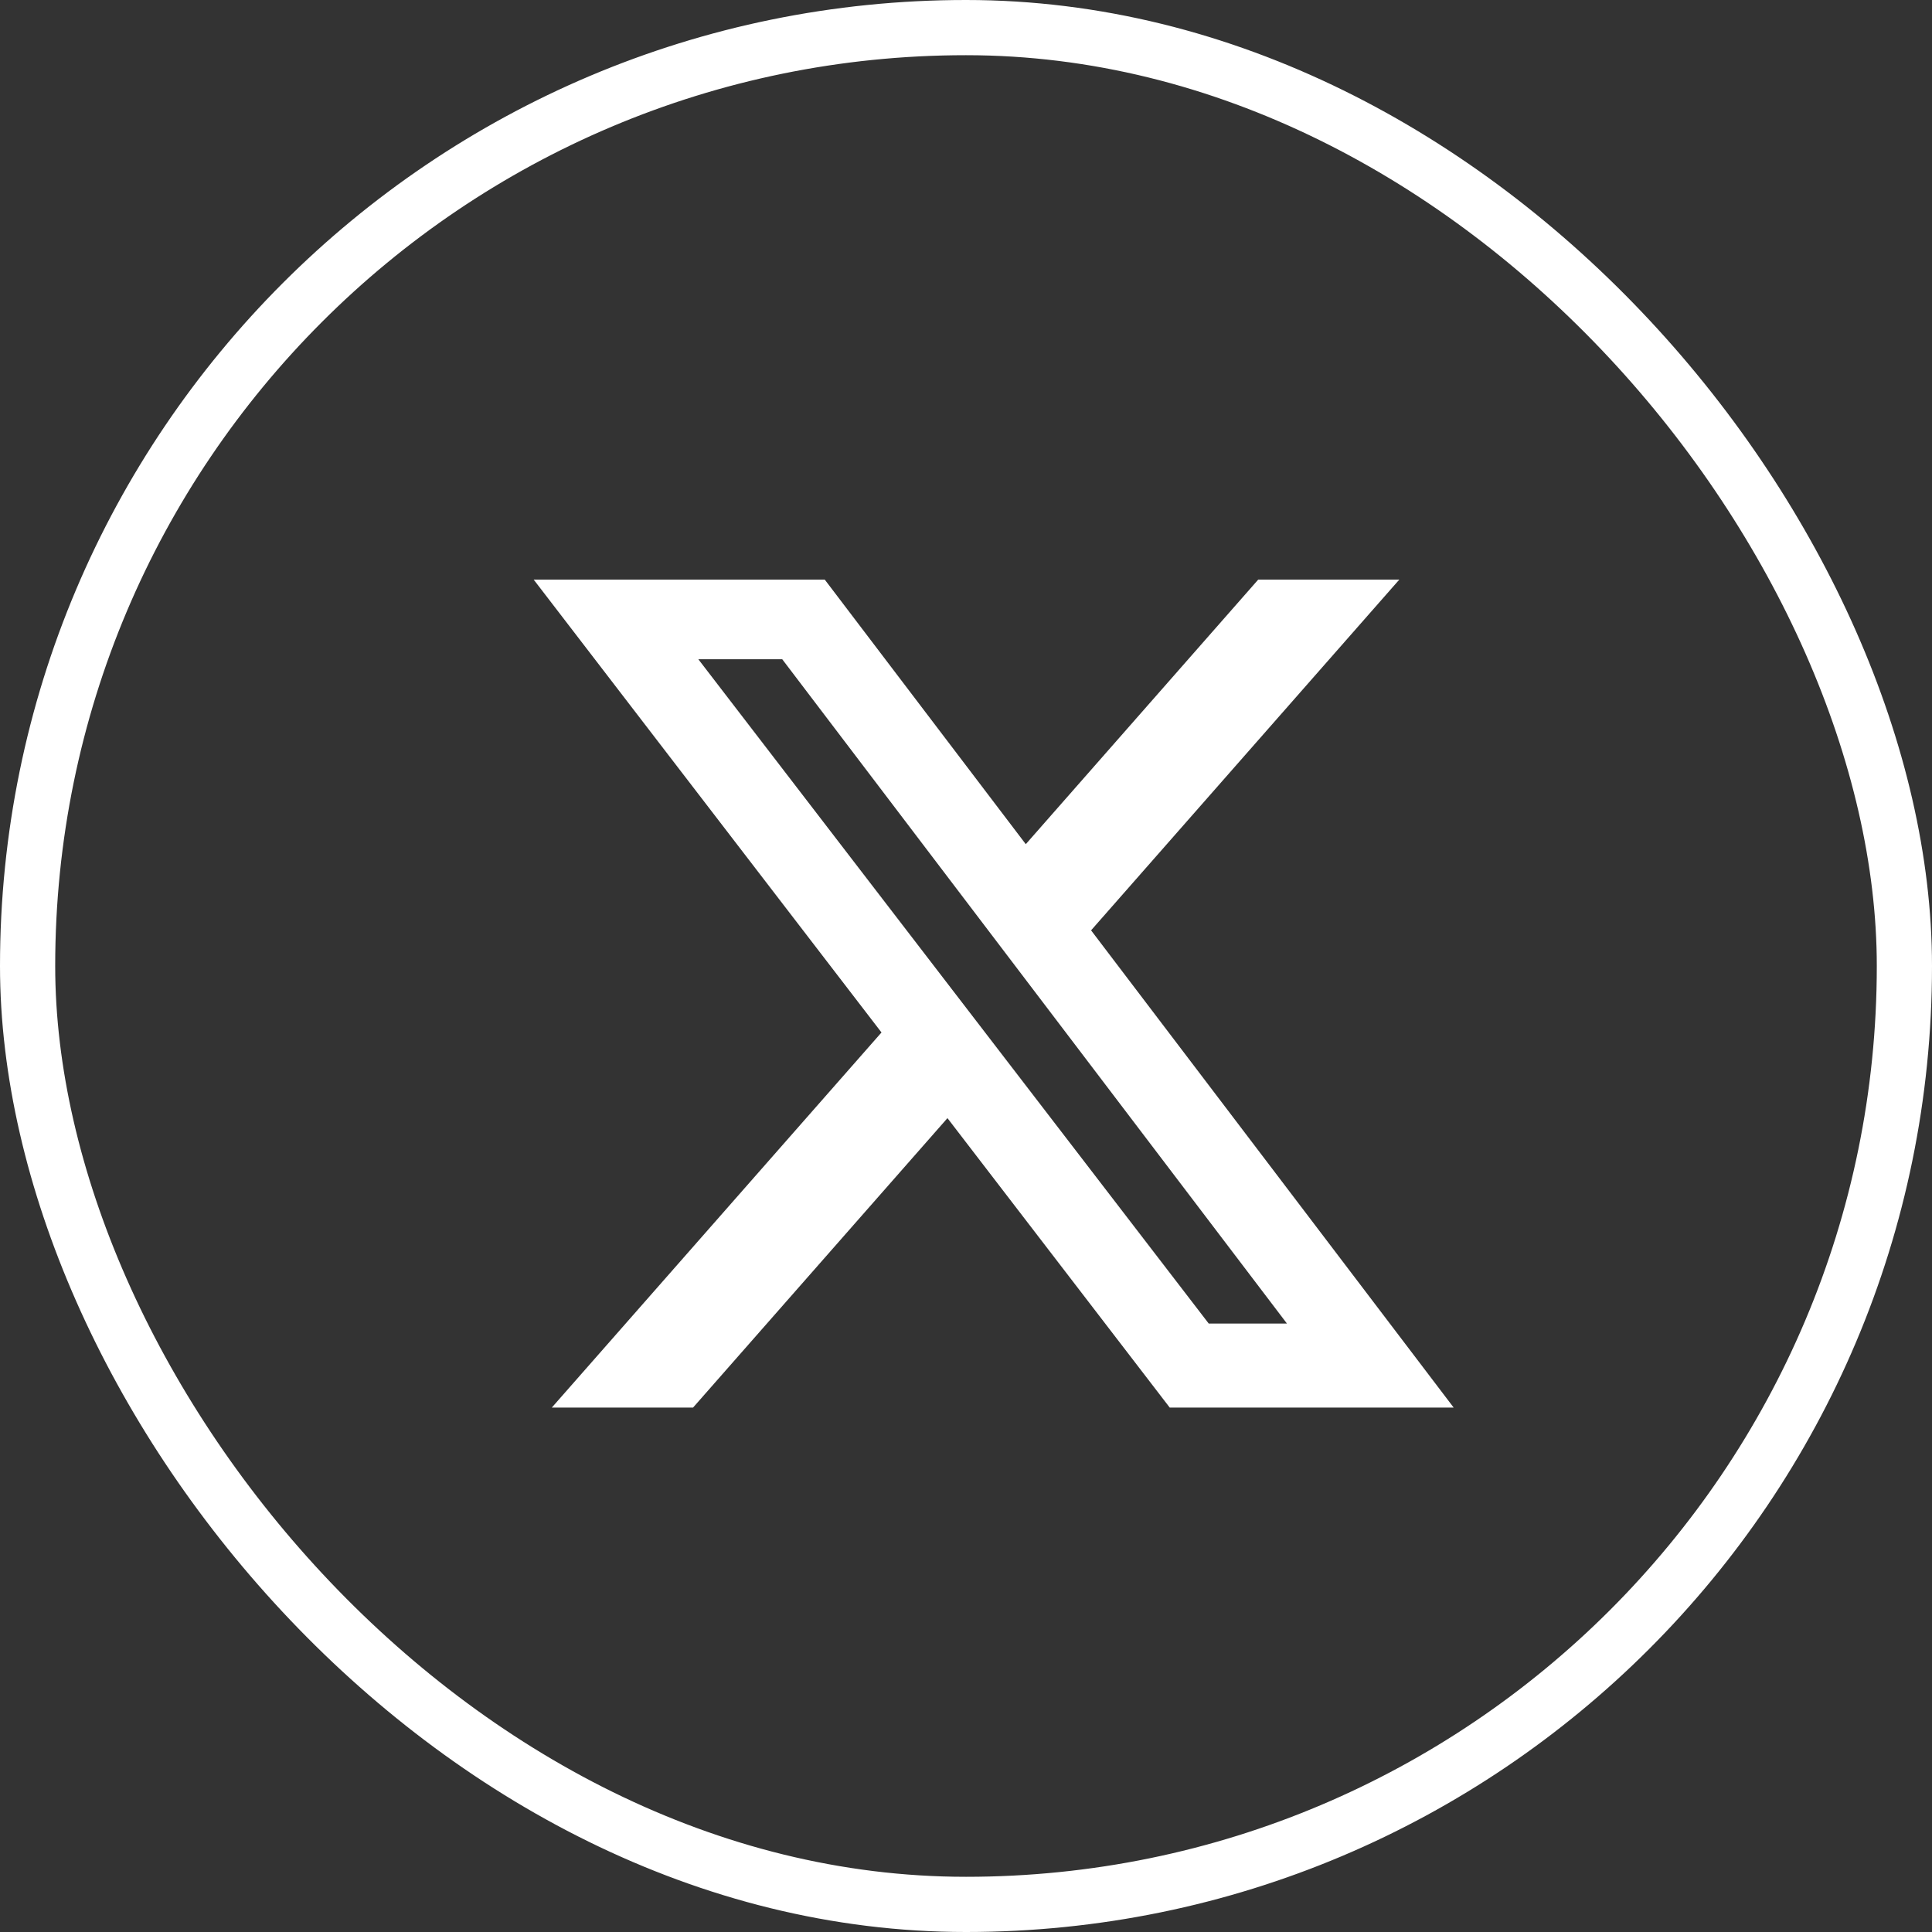 <svg xmlns="http://www.w3.org/2000/svg" width="35" height="35" viewBox="0 0 35 35" fill="none"><rect x="0" y="0" width="35" height="35" fill="#333333" stroke="none"/><rect x="0.5" y="0.5" width="34" height="34" rx="17" stroke="white"></rect><path d="M22.794 10.5H25.35L19.766 16.854L26.335 25.5H21.191L17.164 20.256L12.555 25.5H9.996L15.969 18.704L9.668 10.5H14.941L18.583 15.293L22.794 10.5ZM21.897 23.977H23.314L14.171 11.943H12.651L21.897 23.977Z" fill="white"></path></svg>